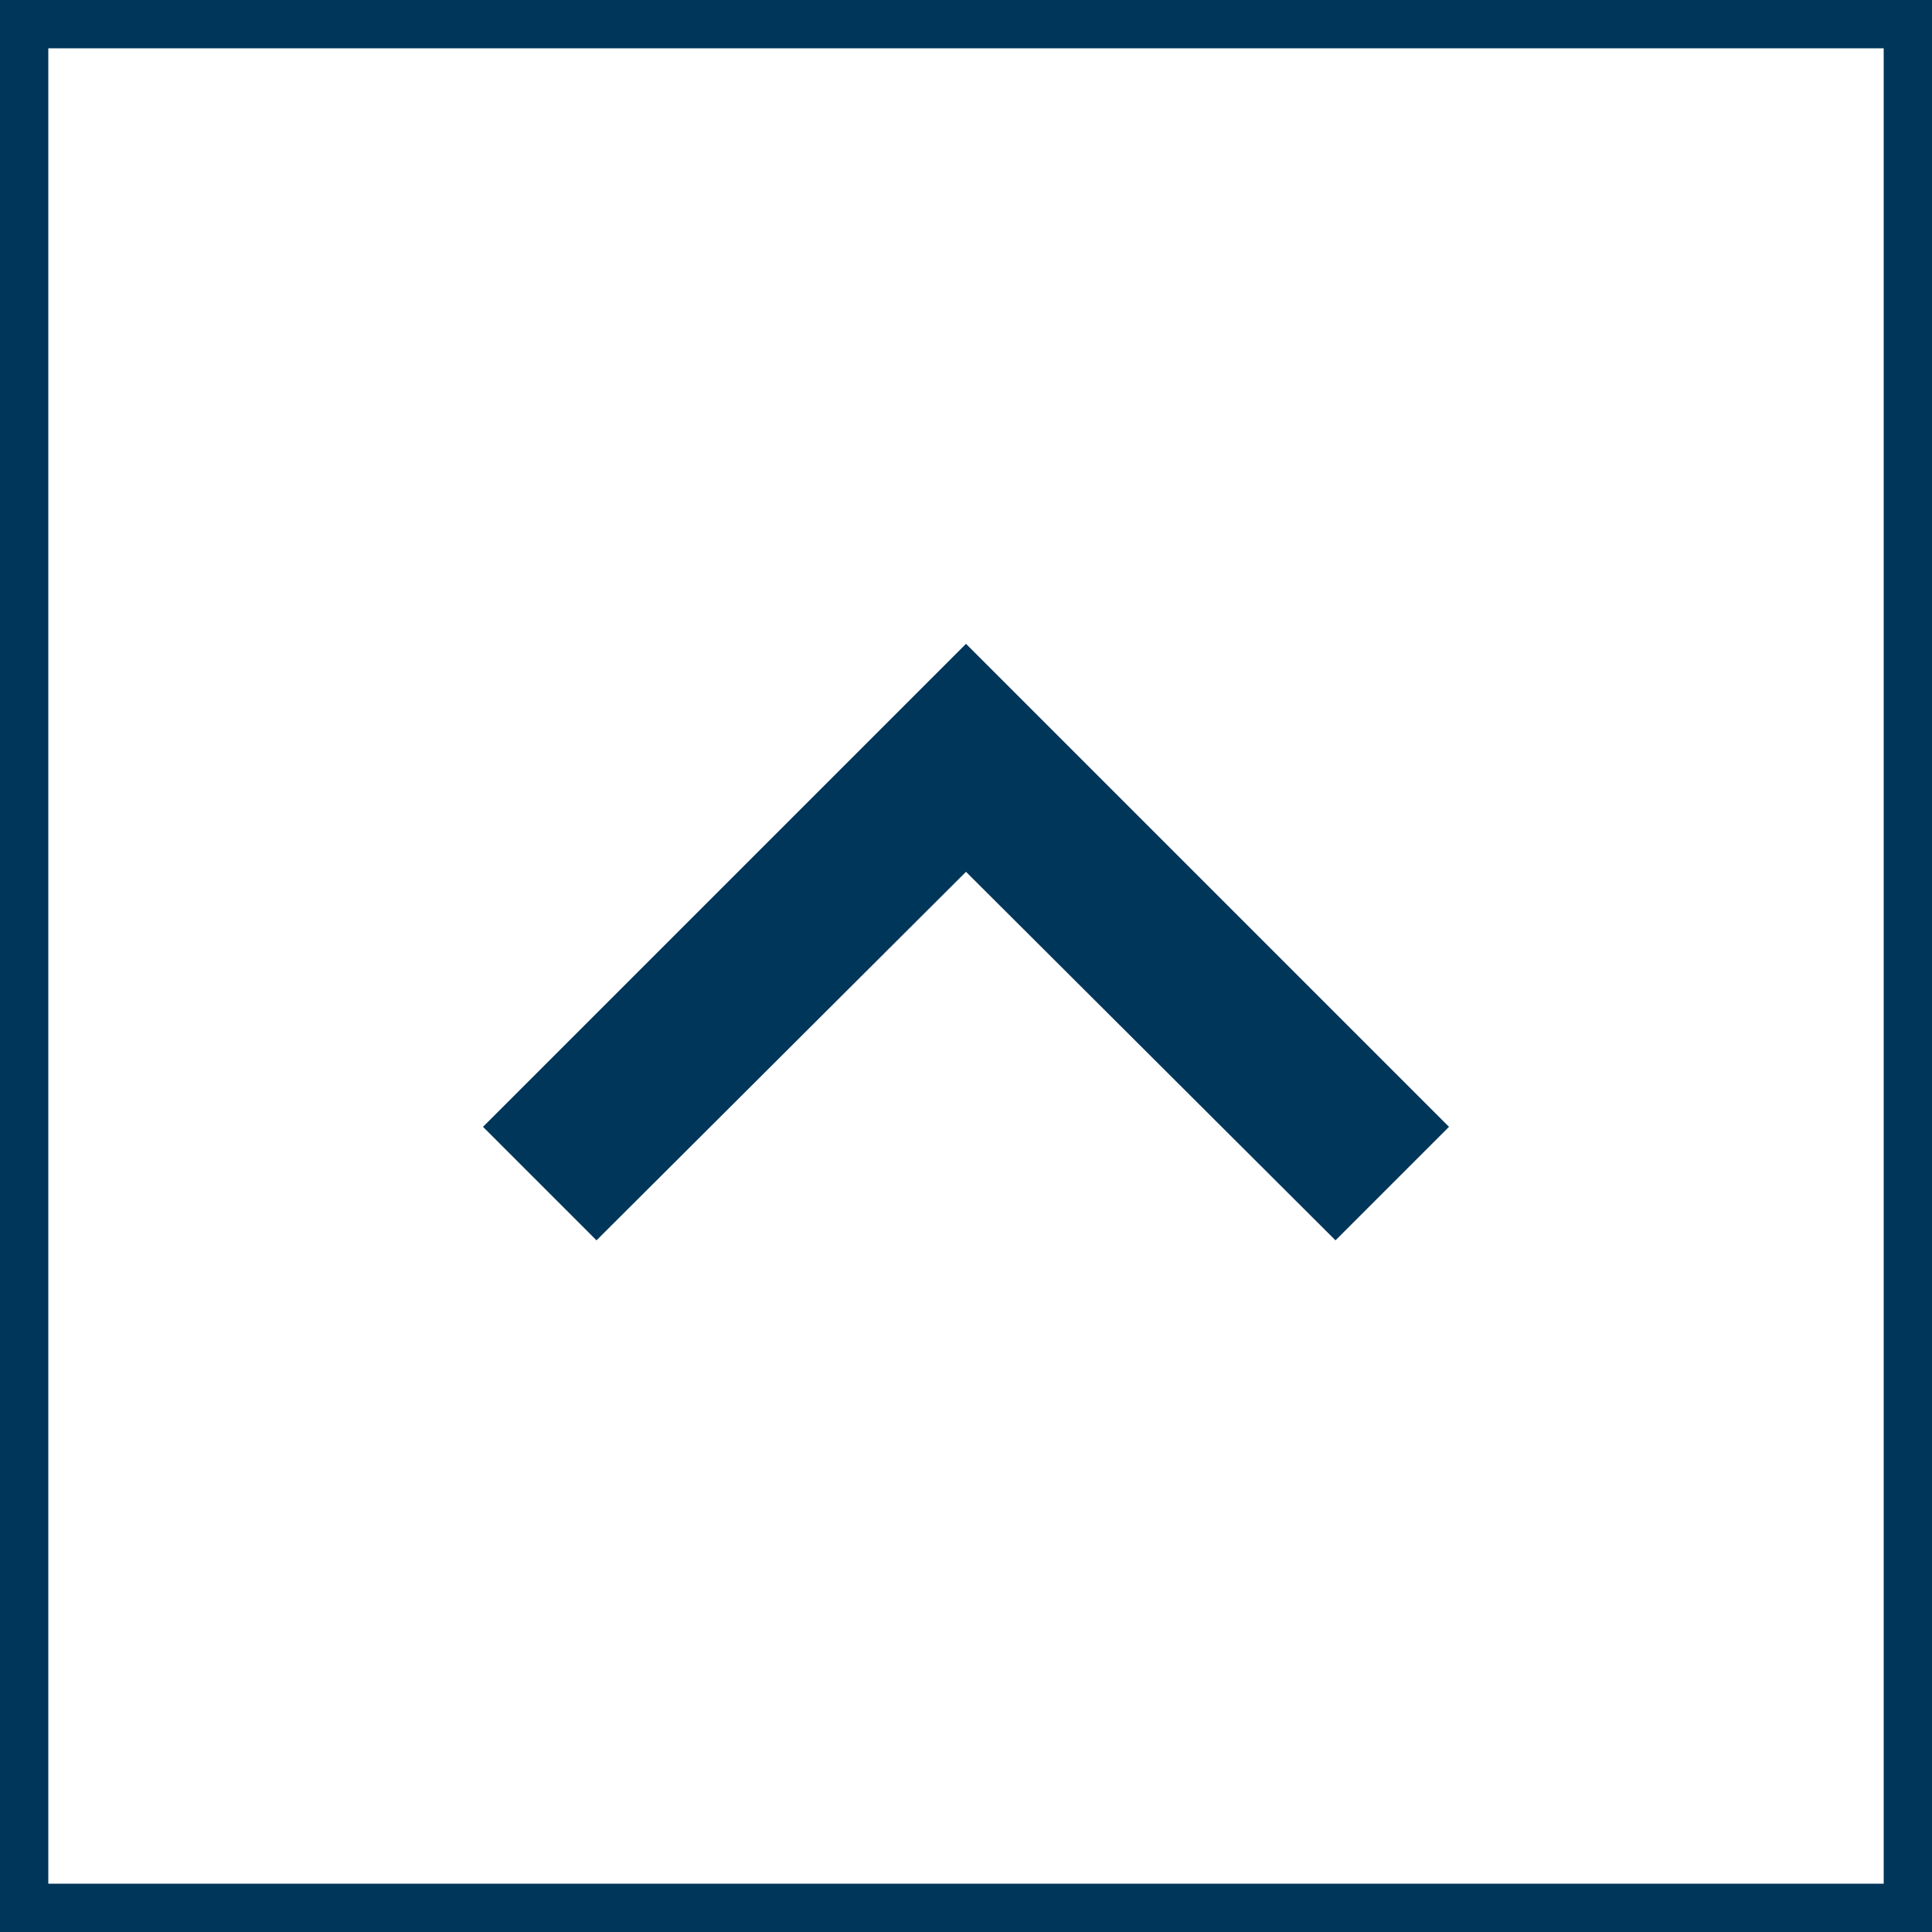 <svg xmlns="http://www.w3.org/2000/svg" viewBox="0 0 40 40"><rect x="0" y="0" width="40" height="40" fill="#808080" stroke="none"/><defs><style>.cls-1{fill:#fff;}.cls-2{fill:#003659;}</style></defs><g id="レイヤー_2" data-name="レイヤー 2"><g id="レイヤー_1-2" data-name="レイヤー 1"><rect class="cls-1" x="0.5" y="0.5" width="39" height="39"/><path class="cls-2" d="M39,1V39H1V1H39m1-1H0V40H40V0Z"/><path class="cls-2" d="M10,23.33l2.35,2.35L20,18.05l7.65,7.63L30,23.33l-10-10Z"/></g></g></svg>